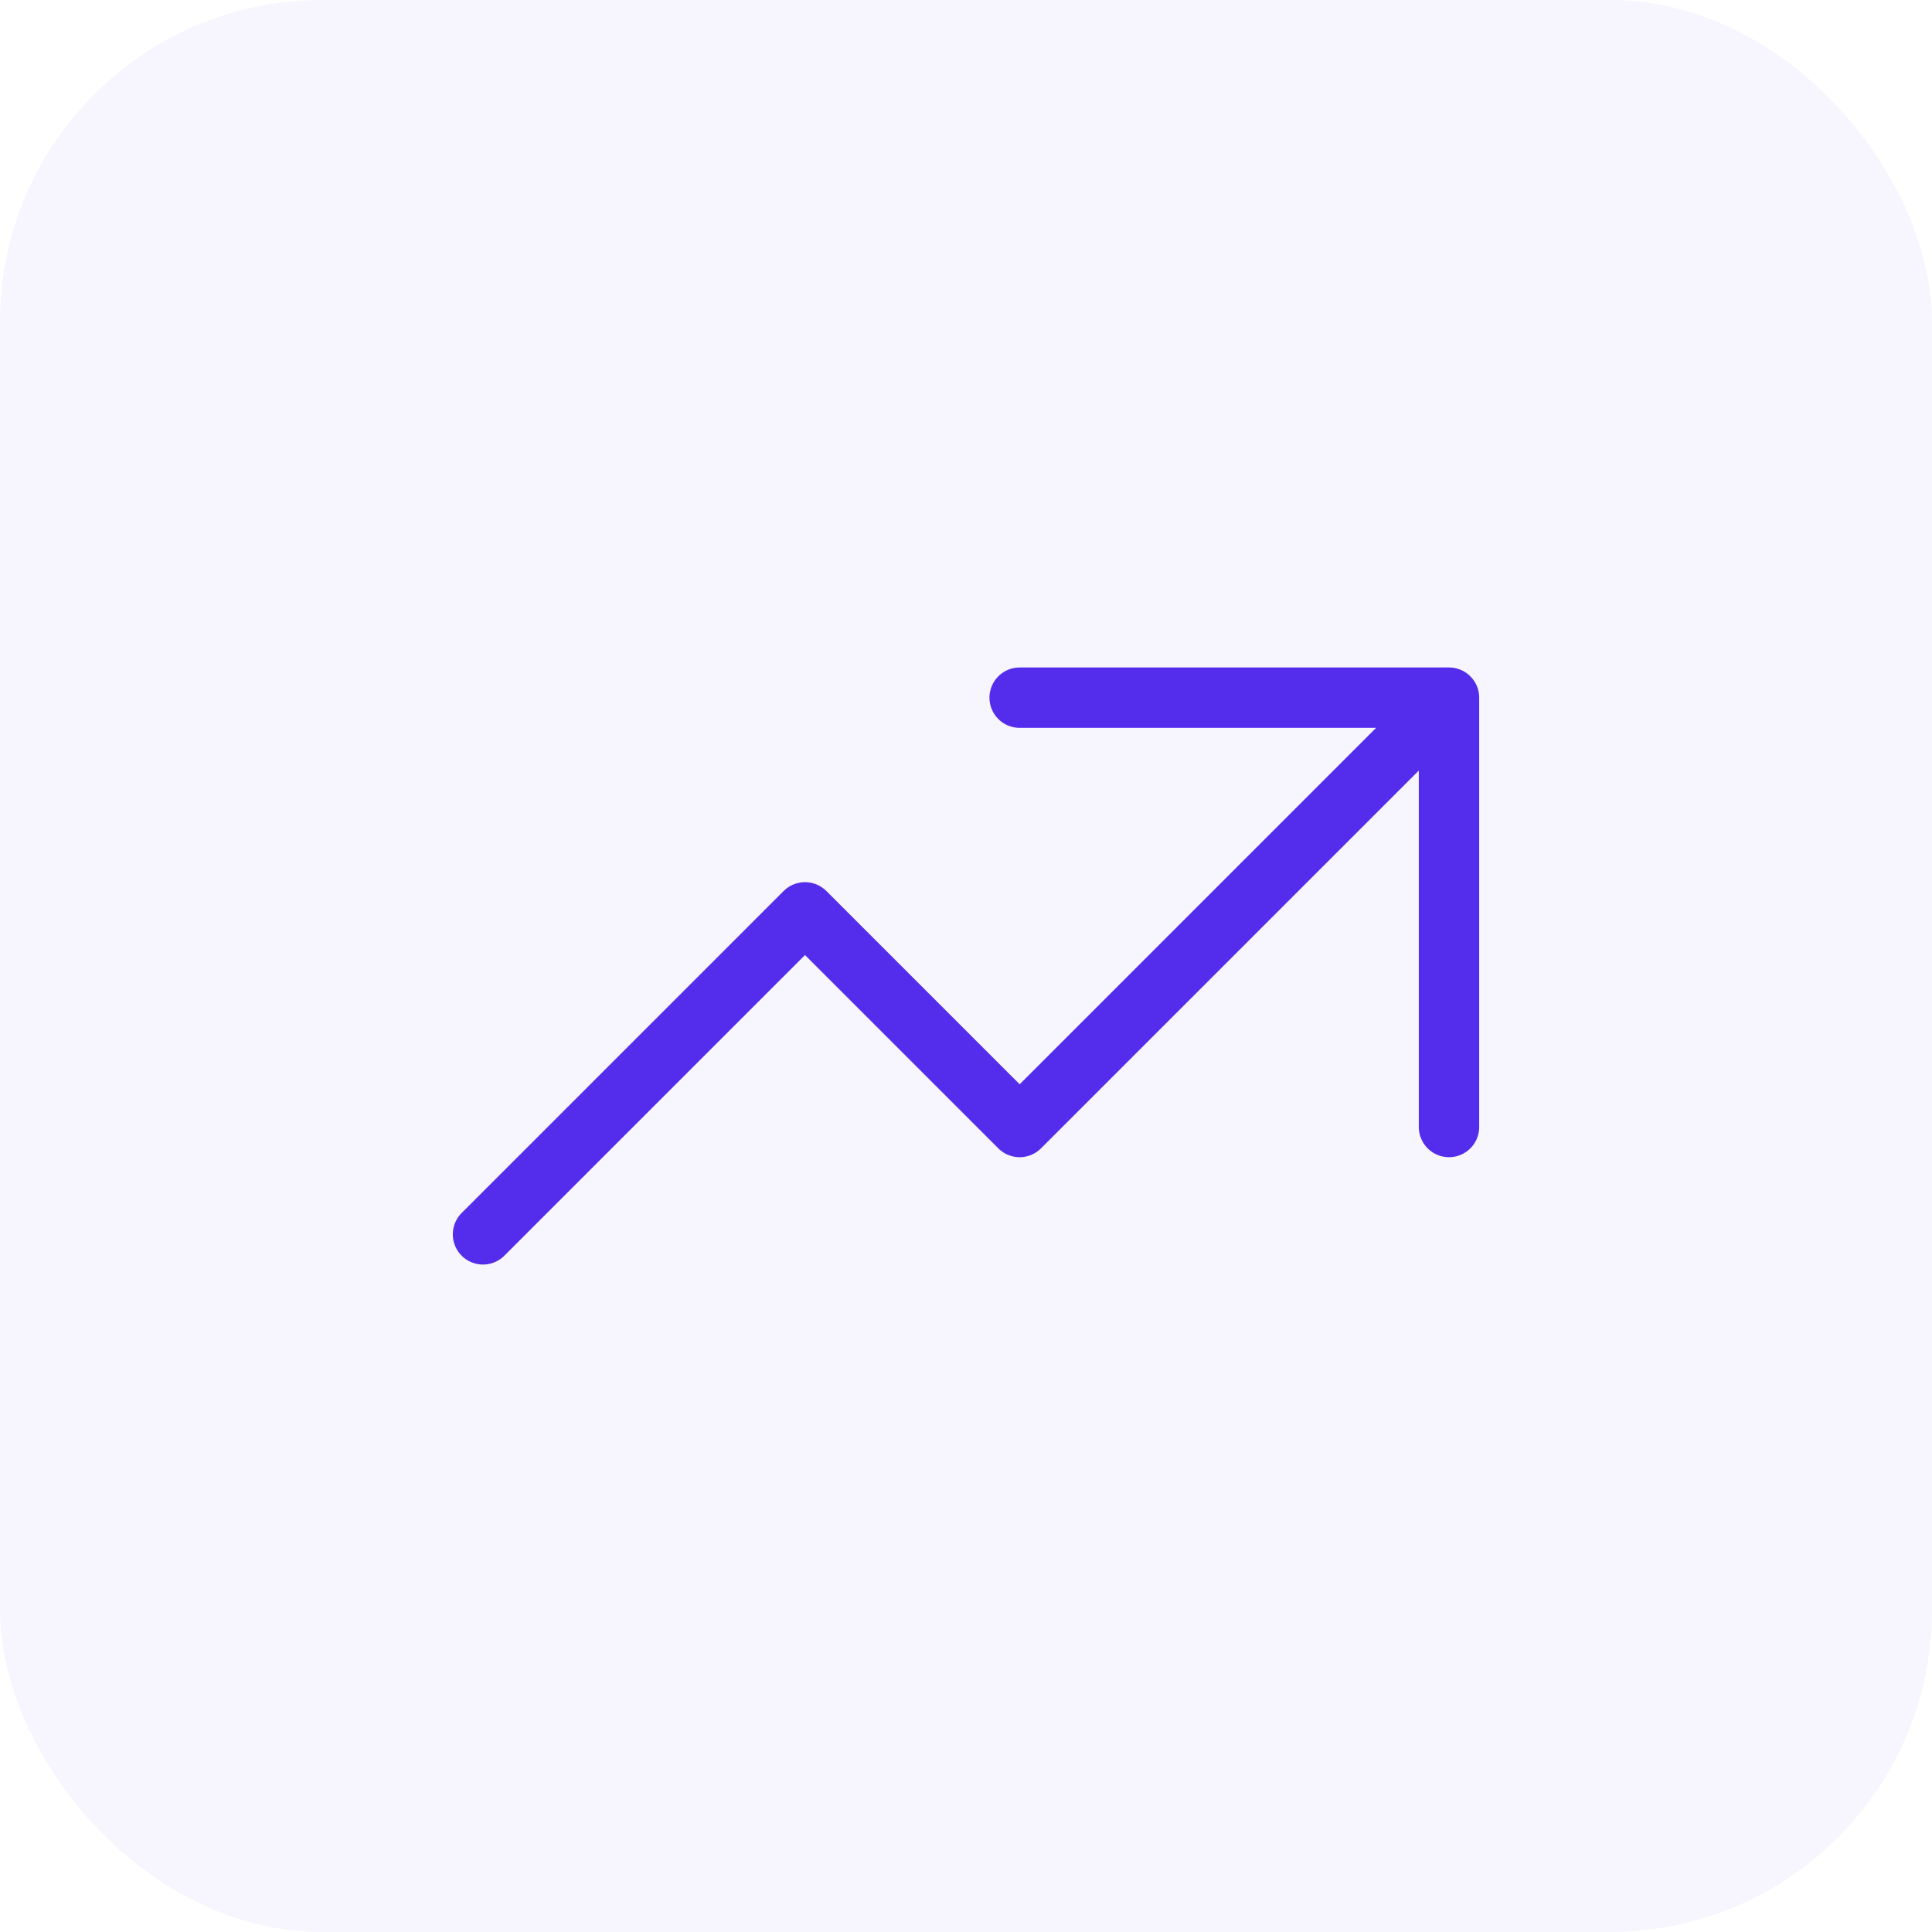 <svg fill="none" height="48" viewBox="0 0 48 48" width="48" xmlns="http://www.w3.org/2000/svg"><rect fill="#542cec" fill-opacity=".05" height="48" rx="8" width="48"/><path d="m25.333 17.333h10.667m0 0v10.667m0-10.667-10.667 10.667-5.333-5.333-8 8" stroke="#542cec" stroke-linecap="round" stroke-linejoin="round" stroke-width="1.5"/></svg>